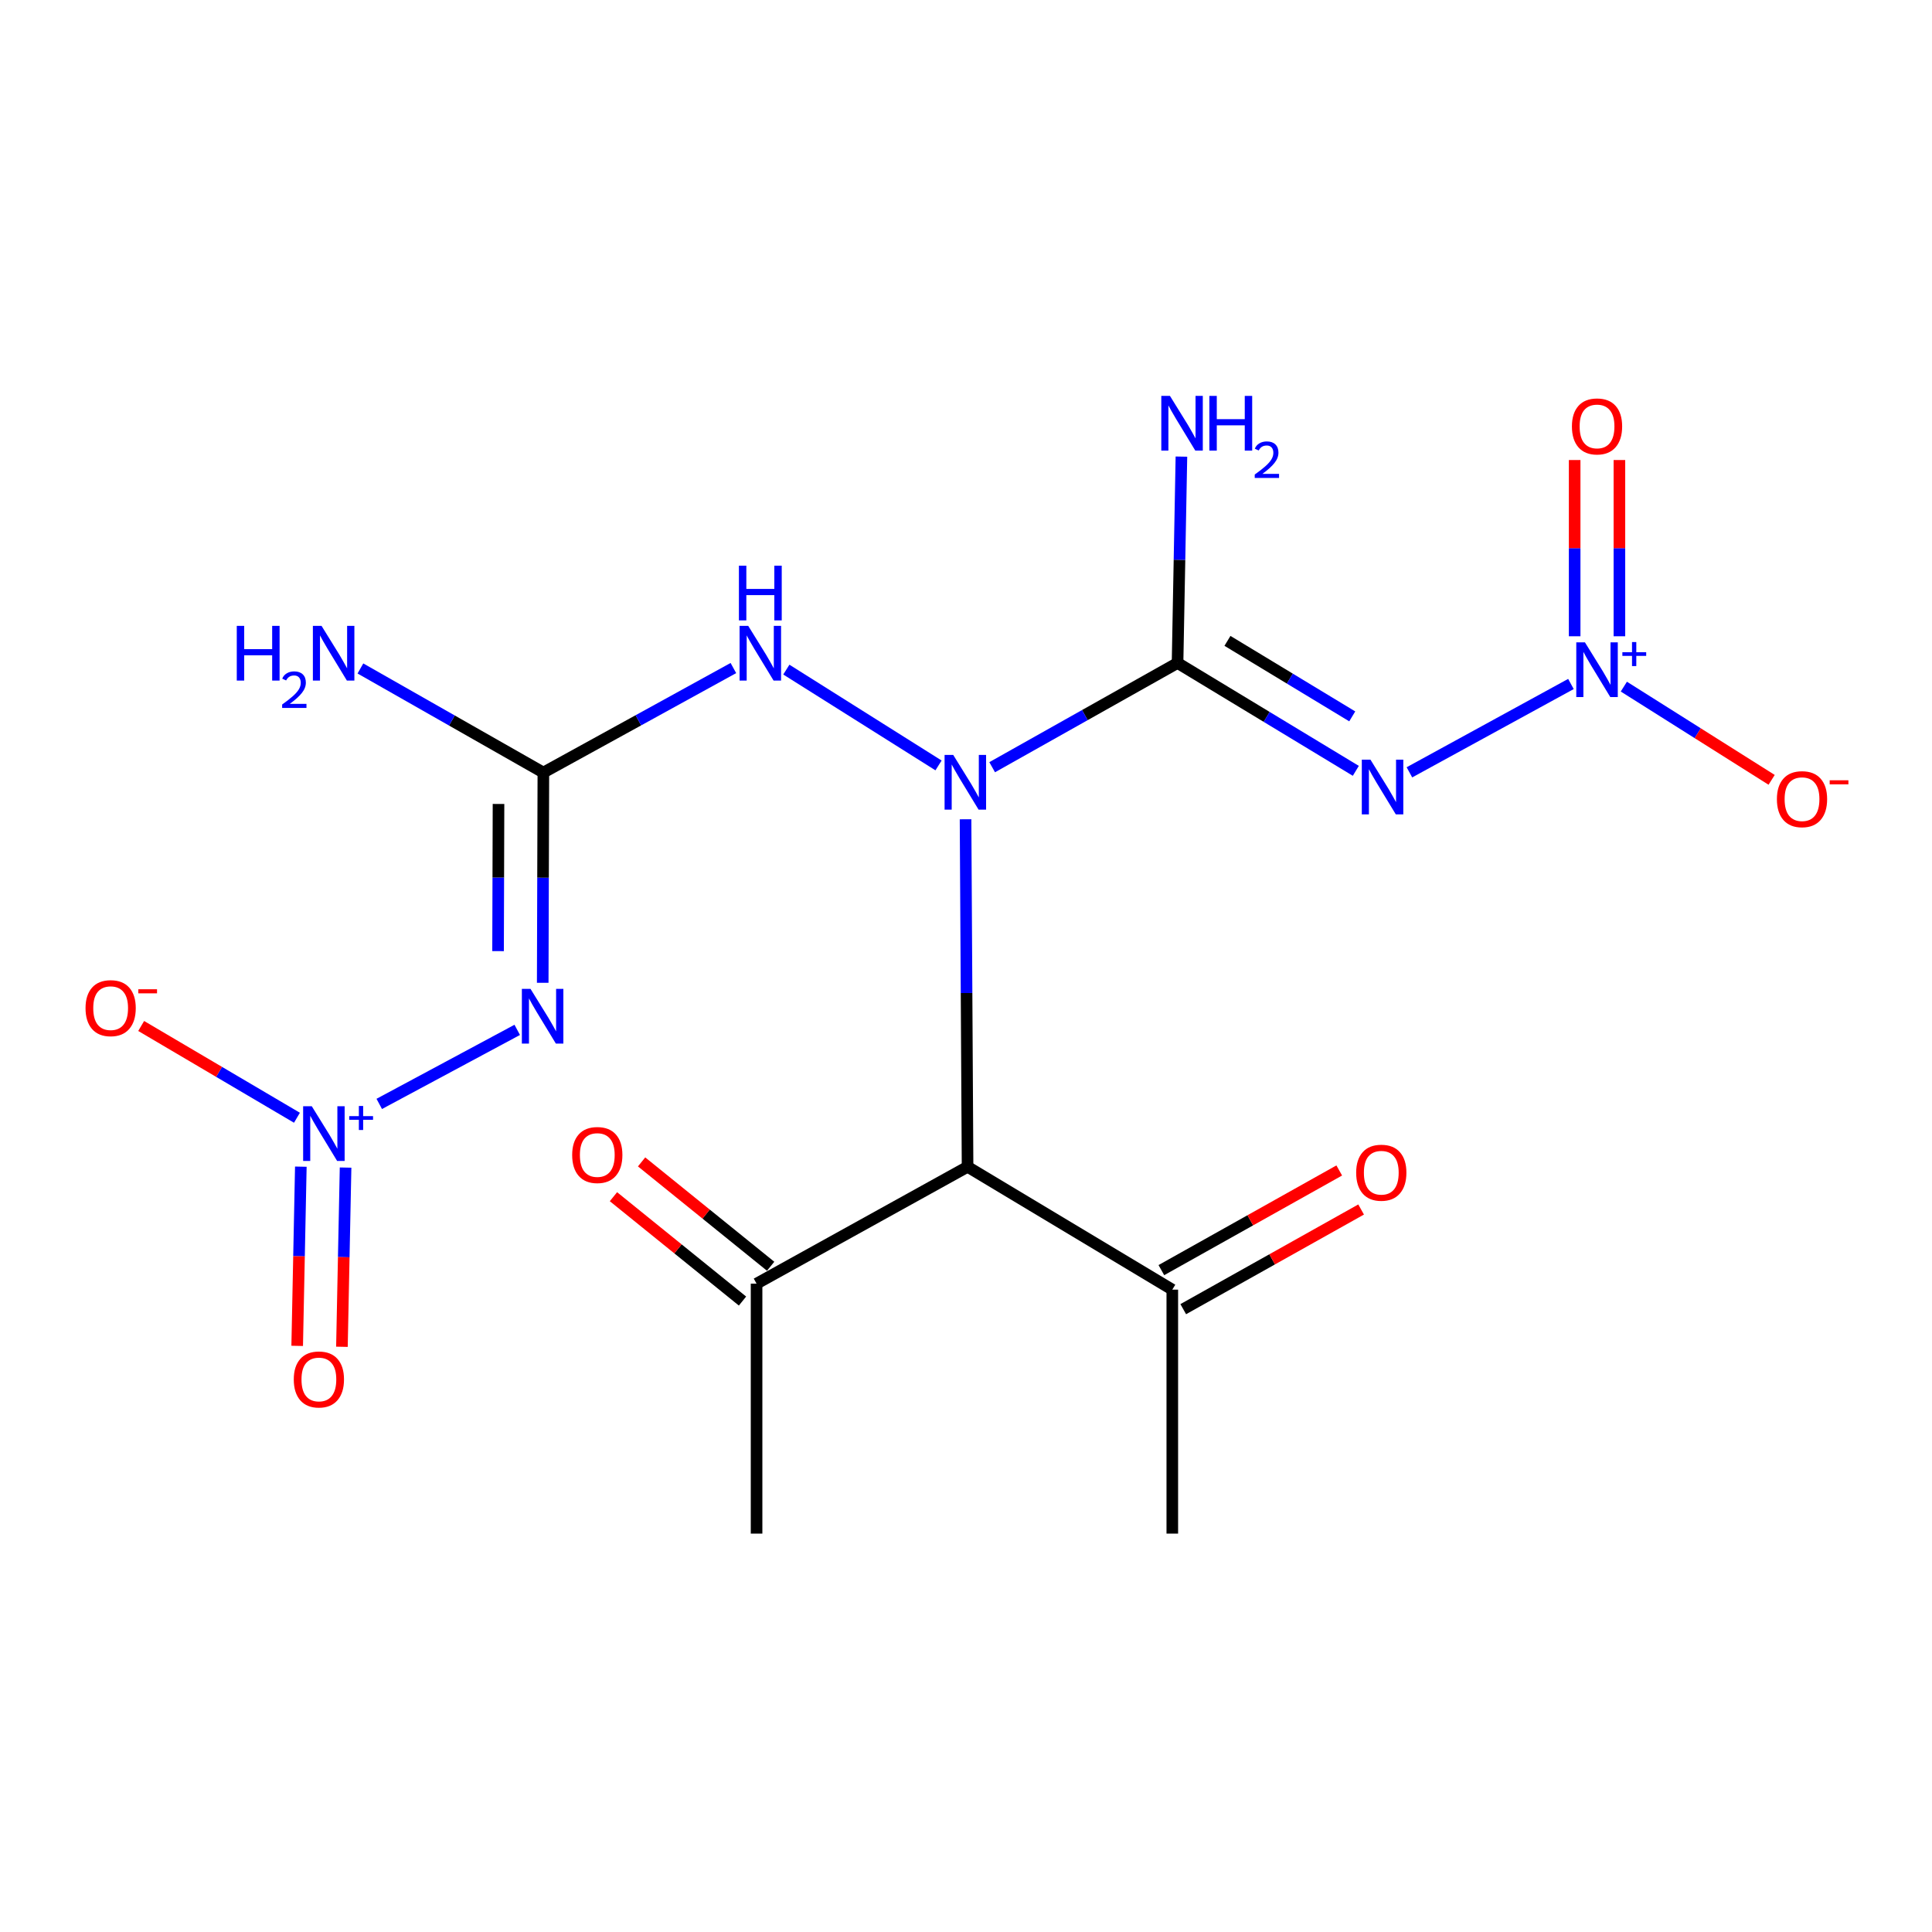<?xml version='1.0' encoding='iso-8859-1'?>
<svg version='1.1' baseProfile='full'
              xmlns='http://www.w3.org/2000/svg'
                      xmlns:rdkit='http://www.rdkit.org/xml'
                      xmlns:xlink='http://www.w3.org/1999/xlink'
                  xml:space='preserve'
width='1000px' height='1000px' viewBox='0 0 1000 1000'>
<!-- END OF HEADER -->
<rect style='opacity:1.0;fill:#FFFFFF;stroke:none' width='1000' height='1000' x='0' y='0'> </rect>
<path class='bond-0' d='M 609.497,343.152 L 561.521,370.13' style='fill:none;fill-rule:evenodd;stroke:#000000;stroke-width:6px;stroke-linecap:butt;stroke-linejoin:miter;stroke-opacity:1' />
<path class='bond-0' d='M 561.521,370.13 L 513.545,397.108' style='fill:none;fill-rule:evenodd;stroke:#0000FF;stroke-width:6px;stroke-linecap:butt;stroke-linejoin:miter;stroke-opacity:1' />
<path class='bond-1' d='M 609.497,343.152 L 655.633,371.07' style='fill:none;fill-rule:evenodd;stroke:#000000;stroke-width:6px;stroke-linecap:butt;stroke-linejoin:miter;stroke-opacity:1' />
<path class='bond-1' d='M 655.633,371.07 L 701.768,398.988' style='fill:none;fill-rule:evenodd;stroke:#0000FF;stroke-width:6px;stroke-linecap:butt;stroke-linejoin:miter;stroke-opacity:1' />
<path class='bond-1' d='M 635.33,331.71 L 667.624,351.253' style='fill:none;fill-rule:evenodd;stroke:#000000;stroke-width:6px;stroke-linecap:butt;stroke-linejoin:miter;stroke-opacity:1' />
<path class='bond-1' d='M 667.624,351.253 L 699.919,370.796' style='fill:none;fill-rule:evenodd;stroke:#0000FF;stroke-width:6px;stroke-linecap:butt;stroke-linejoin:miter;stroke-opacity:1' />
<path class='bond-14' d='M 609.497,343.152 L 610.5,289.745' style='fill:none;fill-rule:evenodd;stroke:#000000;stroke-width:6px;stroke-linecap:butt;stroke-linejoin:miter;stroke-opacity:1' />
<path class='bond-14' d='M 610.5,289.745 L 611.502,236.339' style='fill:none;fill-rule:evenodd;stroke:#0000FF;stroke-width:6px;stroke-linecap:butt;stroke-linejoin:miter;stroke-opacity:1' />
<path class='bond-6' d='M 499.766,424.055 L 500.289,513.996' style='fill:none;fill-rule:evenodd;stroke:#0000FF;stroke-width:6px;stroke-linecap:butt;stroke-linejoin:miter;stroke-opacity:1' />
<path class='bond-6' d='M 500.289,513.996 L 500.813,603.938' style='fill:none;fill-rule:evenodd;stroke:#000000;stroke-width:6px;stroke-linecap:butt;stroke-linejoin:miter;stroke-opacity:1' />
<path class='bond-7' d='M 485.78,396.183 L 407.008,346.585' style='fill:none;fill-rule:evenodd;stroke:#0000FF;stroke-width:6px;stroke-linecap:butt;stroke-linejoin:miter;stroke-opacity:1' />
<path class='bond-2' d='M 729.512,399.759 L 813.115,354.027' style='fill:none;fill-rule:evenodd;stroke:#0000FF;stroke-width:6px;stroke-linecap:butt;stroke-linejoin:miter;stroke-opacity:1' />
<path class='bond-10' d='M 840.498,355.392 L 878.746,379.519' style='fill:none;fill-rule:evenodd;stroke:#0000FF;stroke-width:6px;stroke-linecap:butt;stroke-linejoin:miter;stroke-opacity:1' />
<path class='bond-10' d='M 878.746,379.519 L 916.994,403.646' style='fill:none;fill-rule:evenodd;stroke:#FF0000;stroke-width:6px;stroke-linecap:butt;stroke-linejoin:miter;stroke-opacity:1' />
<path class='bond-12' d='M 838.204,329.329 L 838.204,283.72' style='fill:none;fill-rule:evenodd;stroke:#0000FF;stroke-width:6px;stroke-linecap:butt;stroke-linejoin:miter;stroke-opacity:1' />
<path class='bond-12' d='M 838.204,283.72 L 838.204,238.111' style='fill:none;fill-rule:evenodd;stroke:#FF0000;stroke-width:6px;stroke-linecap:butt;stroke-linejoin:miter;stroke-opacity:1' />
<path class='bond-12' d='M 815.041,329.329 L 815.041,283.72' style='fill:none;fill-rule:evenodd;stroke:#0000FF;stroke-width:6px;stroke-linecap:butt;stroke-linejoin:miter;stroke-opacity:1' />
<path class='bond-12' d='M 815.041,283.72 L 815.041,238.111' style='fill:none;fill-rule:evenodd;stroke:#FF0000;stroke-width:6px;stroke-linecap:butt;stroke-linejoin:miter;stroke-opacity:1' />
<path class='bond-3' d='M 196.299,571.382 L 267.718,533.059' style='fill:none;fill-rule:evenodd;stroke:#0000FF;stroke-width:6px;stroke-linecap:butt;stroke-linejoin:miter;stroke-opacity:1' />
<path class='bond-11' d='M 153.7,578.545 L 113.385,554.794' style='fill:none;fill-rule:evenodd;stroke:#0000FF;stroke-width:6px;stroke-linecap:butt;stroke-linejoin:miter;stroke-opacity:1' />
<path class='bond-11' d='M 113.385,554.794 L 73.07,531.043' style='fill:none;fill-rule:evenodd;stroke:#FF0000;stroke-width:6px;stroke-linecap:butt;stroke-linejoin:miter;stroke-opacity:1' />
<path class='bond-13' d='M 155.711,603.863 L 154.768,650.242' style='fill:none;fill-rule:evenodd;stroke:#0000FF;stroke-width:6px;stroke-linecap:butt;stroke-linejoin:miter;stroke-opacity:1' />
<path class='bond-13' d='M 154.768,650.242 L 153.824,696.621' style='fill:none;fill-rule:evenodd;stroke:#FF0000;stroke-width:6px;stroke-linecap:butt;stroke-linejoin:miter;stroke-opacity:1' />
<path class='bond-13' d='M 178.869,604.335 L 177.925,650.713' style='fill:none;fill-rule:evenodd;stroke:#0000FF;stroke-width:6px;stroke-linecap:butt;stroke-linejoin:miter;stroke-opacity:1' />
<path class='bond-13' d='M 177.925,650.713 L 176.982,697.092' style='fill:none;fill-rule:evenodd;stroke:#FF0000;stroke-width:6px;stroke-linecap:butt;stroke-linejoin:miter;stroke-opacity:1' />
<path class='bond-4' d='M 280.91,508.695 L 281.076,454.285' style='fill:none;fill-rule:evenodd;stroke:#0000FF;stroke-width:6px;stroke-linecap:butt;stroke-linejoin:miter;stroke-opacity:1' />
<path class='bond-4' d='M 281.076,454.285 L 281.243,399.875' style='fill:none;fill-rule:evenodd;stroke:#000000;stroke-width:6px;stroke-linecap:butt;stroke-linejoin:miter;stroke-opacity:1' />
<path class='bond-4' d='M 257.797,492.301 L 257.914,454.214' style='fill:none;fill-rule:evenodd;stroke:#0000FF;stroke-width:6px;stroke-linecap:butt;stroke-linejoin:miter;stroke-opacity:1' />
<path class='bond-4' d='M 257.914,454.214 L 258.03,416.127' style='fill:none;fill-rule:evenodd;stroke:#000000;stroke-width:6px;stroke-linecap:butt;stroke-linejoin:miter;stroke-opacity:1' />
<path class='bond-5' d='M 281.243,399.875 L 330.421,372.826' style='fill:none;fill-rule:evenodd;stroke:#000000;stroke-width:6px;stroke-linecap:butt;stroke-linejoin:miter;stroke-opacity:1' />
<path class='bond-5' d='M 330.421,372.826 L 379.599,345.777' style='fill:none;fill-rule:evenodd;stroke:#0000FF;stroke-width:6px;stroke-linecap:butt;stroke-linejoin:miter;stroke-opacity:1' />
<path class='bond-15' d='M 281.243,399.875 L 233.896,372.935' style='fill:none;fill-rule:evenodd;stroke:#000000;stroke-width:6px;stroke-linecap:butt;stroke-linejoin:miter;stroke-opacity:1' />
<path class='bond-15' d='M 233.896,372.935 L 186.549,345.995' style='fill:none;fill-rule:evenodd;stroke:#0000FF;stroke-width:6px;stroke-linecap:butt;stroke-linejoin:miter;stroke-opacity:1' />
<path class='bond-8' d='M 500.813,603.938 L 391.6,664.419' style='fill:none;fill-rule:evenodd;stroke:#000000;stroke-width:6px;stroke-linecap:butt;stroke-linejoin:miter;stroke-opacity:1' />
<path class='bond-9' d='M 500.813,603.938 L 606.782,667.52' style='fill:none;fill-rule:evenodd;stroke:#000000;stroke-width:6px;stroke-linecap:butt;stroke-linejoin:miter;stroke-opacity:1' />
<path class='bond-16' d='M 398.883,655.413 L 365.485,628.406' style='fill:none;fill-rule:evenodd;stroke:#000000;stroke-width:6px;stroke-linecap:butt;stroke-linejoin:miter;stroke-opacity:1' />
<path class='bond-16' d='M 365.485,628.406 L 332.087,601.399' style='fill:none;fill-rule:evenodd;stroke:#FF0000;stroke-width:6px;stroke-linecap:butt;stroke-linejoin:miter;stroke-opacity:1' />
<path class='bond-16' d='M 384.318,673.424 L 350.92,646.417' style='fill:none;fill-rule:evenodd;stroke:#000000;stroke-width:6px;stroke-linecap:butt;stroke-linejoin:miter;stroke-opacity:1' />
<path class='bond-16' d='M 350.92,646.417 L 317.522,619.41' style='fill:none;fill-rule:evenodd;stroke:#FF0000;stroke-width:6px;stroke-linecap:butt;stroke-linejoin:miter;stroke-opacity:1' />
<path class='bond-18' d='M 391.6,664.419 L 391.6,793.795' style='fill:none;fill-rule:evenodd;stroke:#000000;stroke-width:6px;stroke-linecap:butt;stroke-linejoin:miter;stroke-opacity:1' />
<path class='bond-17' d='M 612.443,677.623 L 658.478,651.829' style='fill:none;fill-rule:evenodd;stroke:#000000;stroke-width:6px;stroke-linecap:butt;stroke-linejoin:miter;stroke-opacity:1' />
<path class='bond-17' d='M 658.478,651.829 L 704.513,626.035' style='fill:none;fill-rule:evenodd;stroke:#FF0000;stroke-width:6px;stroke-linecap:butt;stroke-linejoin:miter;stroke-opacity:1' />
<path class='bond-17' d='M 601.121,657.417 L 647.156,631.622' style='fill:none;fill-rule:evenodd;stroke:#000000;stroke-width:6px;stroke-linecap:butt;stroke-linejoin:miter;stroke-opacity:1' />
<path class='bond-17' d='M 647.156,631.622 L 693.191,605.828' style='fill:none;fill-rule:evenodd;stroke:#FF0000;stroke-width:6px;stroke-linecap:butt;stroke-linejoin:miter;stroke-opacity:1' />
<path class='bond-19' d='M 606.782,667.52 L 606.782,793.795' style='fill:none;fill-rule:evenodd;stroke:#000000;stroke-width:6px;stroke-linecap:butt;stroke-linejoin:miter;stroke-opacity:1' />
<path  class='atom-1' d='M 493.395 390.759
L 502.675 405.759
Q 503.595 407.239, 505.075 409.919
Q 506.555 412.599, 506.635 412.759
L 506.635 390.759
L 510.395 390.759
L 510.395 419.079
L 506.515 419.079
L 496.555 402.679
Q 495.395 400.759, 494.155 398.559
Q 492.955 396.359, 492.595 395.679
L 492.595 419.079
L 488.915 419.079
L 488.915 390.759
L 493.395 390.759
' fill='#0000FF'/>
<path  class='atom-2' d='M 709.348 393.204
L 718.628 408.204
Q 719.548 409.684, 721.028 412.364
Q 722.508 415.044, 722.588 415.204
L 722.588 393.204
L 726.348 393.204
L 726.348 421.524
L 722.468 421.524
L 712.508 405.124
Q 711.348 403.204, 710.108 401.004
Q 708.908 398.804, 708.548 398.124
L 708.548 421.524
L 704.868 421.524
L 704.868 393.204
L 709.348 393.204
' fill='#0000FF'/>
<path  class='atom-3' d='M 820.362 332.479
L 829.642 347.479
Q 830.562 348.959, 832.042 351.639
Q 833.522 354.319, 833.602 354.479
L 833.602 332.479
L 837.362 332.479
L 837.362 360.799
L 833.482 360.799
L 823.522 344.399
Q 822.362 342.479, 821.122 340.279
Q 819.922 338.079, 819.562 337.399
L 819.562 360.799
L 815.882 360.799
L 815.882 332.479
L 820.362 332.479
' fill='#0000FF'/>
<path  class='atom-3' d='M 839.738 337.584
L 844.728 337.584
L 844.728 332.33
L 846.945 332.33
L 846.945 337.584
L 852.067 337.584
L 852.067 339.485
L 846.945 339.485
L 846.945 344.765
L 844.728 344.765
L 844.728 339.485
L 839.738 339.485
L 839.738 337.584
' fill='#0000FF'/>
<path  class='atom-4' d='M 161.383 572.599
L 170.663 587.599
Q 171.583 589.079, 173.063 591.759
Q 174.543 594.439, 174.623 594.599
L 174.623 572.599
L 178.383 572.599
L 178.383 600.919
L 174.503 600.919
L 164.543 584.519
Q 163.383 582.599, 162.143 580.399
Q 160.943 578.199, 160.583 577.519
L 160.583 600.919
L 156.903 600.919
L 156.903 572.599
L 161.383 572.599
' fill='#0000FF'/>
<path  class='atom-4' d='M 180.759 577.704
L 185.748 577.704
L 185.748 572.45
L 187.966 572.45
L 187.966 577.704
L 193.087 577.704
L 193.087 579.605
L 187.966 579.605
L 187.966 584.885
L 185.748 584.885
L 185.748 579.605
L 180.759 579.605
L 180.759 577.704
' fill='#0000FF'/>
<path  class='atom-5' d='M 274.597 511.849
L 283.877 526.849
Q 284.797 528.329, 286.277 531.009
Q 287.757 533.689, 287.837 533.849
L 287.837 511.849
L 291.597 511.849
L 291.597 540.169
L 287.717 540.169
L 277.757 523.769
Q 276.597 521.849, 275.357 519.649
Q 274.157 517.449, 273.797 516.769
L 273.797 540.169
L 270.117 540.169
L 270.117 511.849
L 274.597 511.849
' fill='#0000FF'/>
<path  class='atom-8' d='M 387.283 323.947
L 396.563 338.947
Q 397.483 340.427, 398.963 343.107
Q 400.443 345.787, 400.523 345.947
L 400.523 323.947
L 404.283 323.947
L 404.283 352.267
L 400.403 352.267
L 390.443 335.867
Q 389.283 333.947, 388.043 331.747
Q 386.843 329.547, 386.483 328.867
L 386.483 352.267
L 382.803 352.267
L 382.803 323.947
L 387.283 323.947
' fill='#0000FF'/>
<path  class='atom-8' d='M 382.463 292.795
L 386.303 292.795
L 386.303 304.835
L 400.783 304.835
L 400.783 292.795
L 404.623 292.795
L 404.623 321.115
L 400.783 321.115
L 400.783 308.035
L 386.303 308.035
L 386.303 321.115
L 382.463 321.115
L 382.463 292.795
' fill='#0000FF'/>
<path  class='atom-11' d='M 919.72 413.646
Q 919.72 406.846, 923.08 403.046
Q 926.44 399.246, 932.72 399.246
Q 939 399.246, 942.36 403.046
Q 945.72 406.846, 945.72 413.646
Q 945.72 420.526, 942.32 424.446
Q 938.92 428.326, 932.72 428.326
Q 926.48 428.326, 923.08 424.446
Q 919.72 420.566, 919.72 413.646
M 932.72 425.126
Q 937.04 425.126, 939.36 422.246
Q 941.72 419.326, 941.72 413.646
Q 941.72 408.086, 939.36 405.286
Q 937.04 402.446, 932.72 402.446
Q 928.4 402.446, 926.04 405.246
Q 923.72 408.046, 923.72 413.646
Q 923.72 419.366, 926.04 422.246
Q 928.4 425.126, 932.72 425.126
' fill='#FF0000'/>
<path  class='atom-11' d='M 947.04 403.869
L 956.729 403.869
L 956.729 405.981
L 947.04 405.981
L 947.04 403.869
' fill='#FF0000'/>
<path  class='atom-12' d='M 44.272 521.816
Q 44.272 515.016, 47.632 511.216
Q 50.992 507.416, 57.272 507.416
Q 63.552 507.416, 66.912 511.216
Q 70.272 515.016, 70.272 521.816
Q 70.272 528.696, 66.872 532.616
Q 63.472 536.496, 57.272 536.496
Q 51.032 536.496, 47.632 532.616
Q 44.272 528.736, 44.272 521.816
M 57.272 533.296
Q 61.592 533.296, 63.912 530.416
Q 66.272 527.496, 66.272 521.816
Q 66.272 516.256, 63.912 513.456
Q 61.592 510.616, 57.272 510.616
Q 52.952 510.616, 50.592 513.416
Q 48.272 516.216, 48.272 521.816
Q 48.272 527.536, 50.592 530.416
Q 52.952 533.296, 57.272 533.296
' fill='#FF0000'/>
<path  class='atom-12' d='M 71.592 512.039
L 81.281 512.039
L 81.281 514.151
L 71.592 514.151
L 71.592 512.039
' fill='#FF0000'/>
<path  class='atom-13' d='M 813.622 220.714
Q 813.622 213.914, 816.982 210.114
Q 820.342 206.314, 826.622 206.314
Q 832.902 206.314, 836.262 210.114
Q 839.622 213.914, 839.622 220.714
Q 839.622 227.594, 836.222 231.514
Q 832.822 235.394, 826.622 235.394
Q 820.382 235.394, 816.982 231.514
Q 813.622 227.634, 813.622 220.714
M 826.622 232.194
Q 830.942 232.194, 833.262 229.314
Q 835.622 226.394, 835.622 220.714
Q 835.622 215.154, 833.262 212.354
Q 830.942 209.514, 826.622 209.514
Q 822.302 209.514, 819.942 212.314
Q 817.622 215.114, 817.622 220.714
Q 817.622 226.434, 819.942 229.314
Q 822.302 232.194, 826.622 232.194
' fill='#FF0000'/>
<path  class='atom-14' d='M 152.056 714.003
Q 152.056 707.203, 155.416 703.403
Q 158.776 699.603, 165.056 699.603
Q 171.336 699.603, 174.696 703.403
Q 178.056 707.203, 178.056 714.003
Q 178.056 720.883, 174.656 724.803
Q 171.256 728.683, 165.056 728.683
Q 158.816 728.683, 155.416 724.803
Q 152.056 720.923, 152.056 714.003
M 165.056 725.483
Q 169.376 725.483, 171.696 722.603
Q 174.056 719.683, 174.056 714.003
Q 174.056 708.443, 171.696 705.643
Q 169.376 702.803, 165.056 702.803
Q 160.736 702.803, 158.376 705.603
Q 156.056 708.403, 156.056 714.003
Q 156.056 719.723, 158.376 722.603
Q 160.736 725.483, 165.056 725.483
' fill='#FF0000'/>
<path  class='atom-15' d='M 605.566 204.917
L 614.846 219.917
Q 615.766 221.397, 617.246 224.077
Q 618.726 226.757, 618.806 226.917
L 618.806 204.917
L 622.566 204.917
L 622.566 233.237
L 618.686 233.237
L 608.726 216.837
Q 607.566 214.917, 606.326 212.717
Q 605.126 210.517, 604.766 209.837
L 604.766 233.237
L 601.086 233.237
L 601.086 204.917
L 605.566 204.917
' fill='#0000FF'/>
<path  class='atom-15' d='M 625.966 204.917
L 629.806 204.917
L 629.806 216.957
L 644.286 216.957
L 644.286 204.917
L 648.126 204.917
L 648.126 233.237
L 644.286 233.237
L 644.286 220.157
L 629.806 220.157
L 629.806 233.237
L 625.966 233.237
L 625.966 204.917
' fill='#0000FF'/>
<path  class='atom-15' d='M 649.499 232.243
Q 650.186 230.474, 651.822 229.497
Q 653.459 228.494, 655.73 228.494
Q 658.554 228.494, 660.138 230.025
Q 661.722 231.557, 661.722 234.276
Q 661.722 237.048, 659.663 239.635
Q 657.63 242.222, 653.406 245.285
L 662.039 245.285
L 662.039 247.397
L 649.446 247.397
L 649.446 245.628
Q 652.931 243.146, 654.99 241.298
Q 657.076 239.45, 658.079 237.787
Q 659.082 236.124, 659.082 234.408
Q 659.082 232.613, 658.185 231.609
Q 657.287 230.606, 655.73 230.606
Q 654.225 230.606, 653.222 231.213
Q 652.218 231.821, 651.506 233.167
L 649.499 232.243
' fill='#0000FF'/>
<path  class='atom-16' d='M 122.554 323.947
L 126.394 323.947
L 126.394 335.987
L 140.874 335.987
L 140.874 323.947
L 144.714 323.947
L 144.714 352.267
L 140.874 352.267
L 140.874 339.187
L 126.394 339.187
L 126.394 352.267
L 122.554 352.267
L 122.554 323.947
' fill='#0000FF'/>
<path  class='atom-16' d='M 146.087 351.274
Q 146.773 349.505, 148.41 348.528
Q 150.047 347.525, 152.317 347.525
Q 155.142 347.525, 156.726 349.056
Q 158.31 350.587, 158.31 353.307
Q 158.31 356.079, 156.251 358.666
Q 154.218 361.253, 149.994 364.315
L 158.627 364.315
L 158.627 366.427
L 146.034 366.427
L 146.034 364.659
Q 149.519 362.177, 151.578 360.329
Q 153.664 358.481, 154.667 356.818
Q 155.67 355.155, 155.67 353.439
Q 155.67 351.643, 154.772 350.64
Q 153.875 349.637, 152.317 349.637
Q 150.812 349.637, 149.809 350.244
Q 148.806 350.851, 148.093 352.198
L 146.087 351.274
' fill='#0000FF'/>
<path  class='atom-16' d='M 166.427 323.947
L 175.707 338.947
Q 176.627 340.427, 178.107 343.107
Q 179.587 345.787, 179.667 345.947
L 179.667 323.947
L 183.427 323.947
L 183.427 352.267
L 179.547 352.267
L 169.587 335.867
Q 168.427 333.947, 167.187 331.747
Q 165.987 329.547, 165.627 328.867
L 165.627 352.267
L 161.947 352.267
L 161.947 323.947
L 166.427 323.947
' fill='#0000FF'/>
<path  class='atom-17' d='M 296.154 597.829
Q 296.154 591.029, 299.514 587.229
Q 302.874 583.429, 309.154 583.429
Q 315.434 583.429, 318.794 587.229
Q 322.154 591.029, 322.154 597.829
Q 322.154 604.709, 318.754 608.629
Q 315.354 612.509, 309.154 612.509
Q 302.914 612.509, 299.514 608.629
Q 296.154 604.749, 296.154 597.829
M 309.154 609.309
Q 313.474 609.309, 315.794 606.429
Q 318.154 603.509, 318.154 597.829
Q 318.154 592.269, 315.794 589.469
Q 313.474 586.629, 309.154 586.629
Q 304.834 586.629, 302.474 589.429
Q 300.154 592.229, 300.154 597.829
Q 300.154 603.549, 302.474 606.429
Q 304.834 609.309, 309.154 609.309
' fill='#FF0000'/>
<path  class='atom-18' d='M 701.952 606.991
Q 701.952 600.191, 705.312 596.391
Q 708.672 592.591, 714.952 592.591
Q 721.232 592.591, 724.592 596.391
Q 727.952 600.191, 727.952 606.991
Q 727.952 613.871, 724.552 617.791
Q 721.152 621.671, 714.952 621.671
Q 708.712 621.671, 705.312 617.791
Q 701.952 613.911, 701.952 606.991
M 714.952 618.471
Q 719.272 618.471, 721.592 615.591
Q 723.952 612.671, 723.952 606.991
Q 723.952 601.431, 721.592 598.631
Q 719.272 595.791, 714.952 595.791
Q 710.632 595.791, 708.272 598.591
Q 705.952 601.391, 705.952 606.991
Q 705.952 612.711, 708.272 615.591
Q 710.632 618.471, 714.952 618.471
' fill='#FF0000'/>
</svg>
